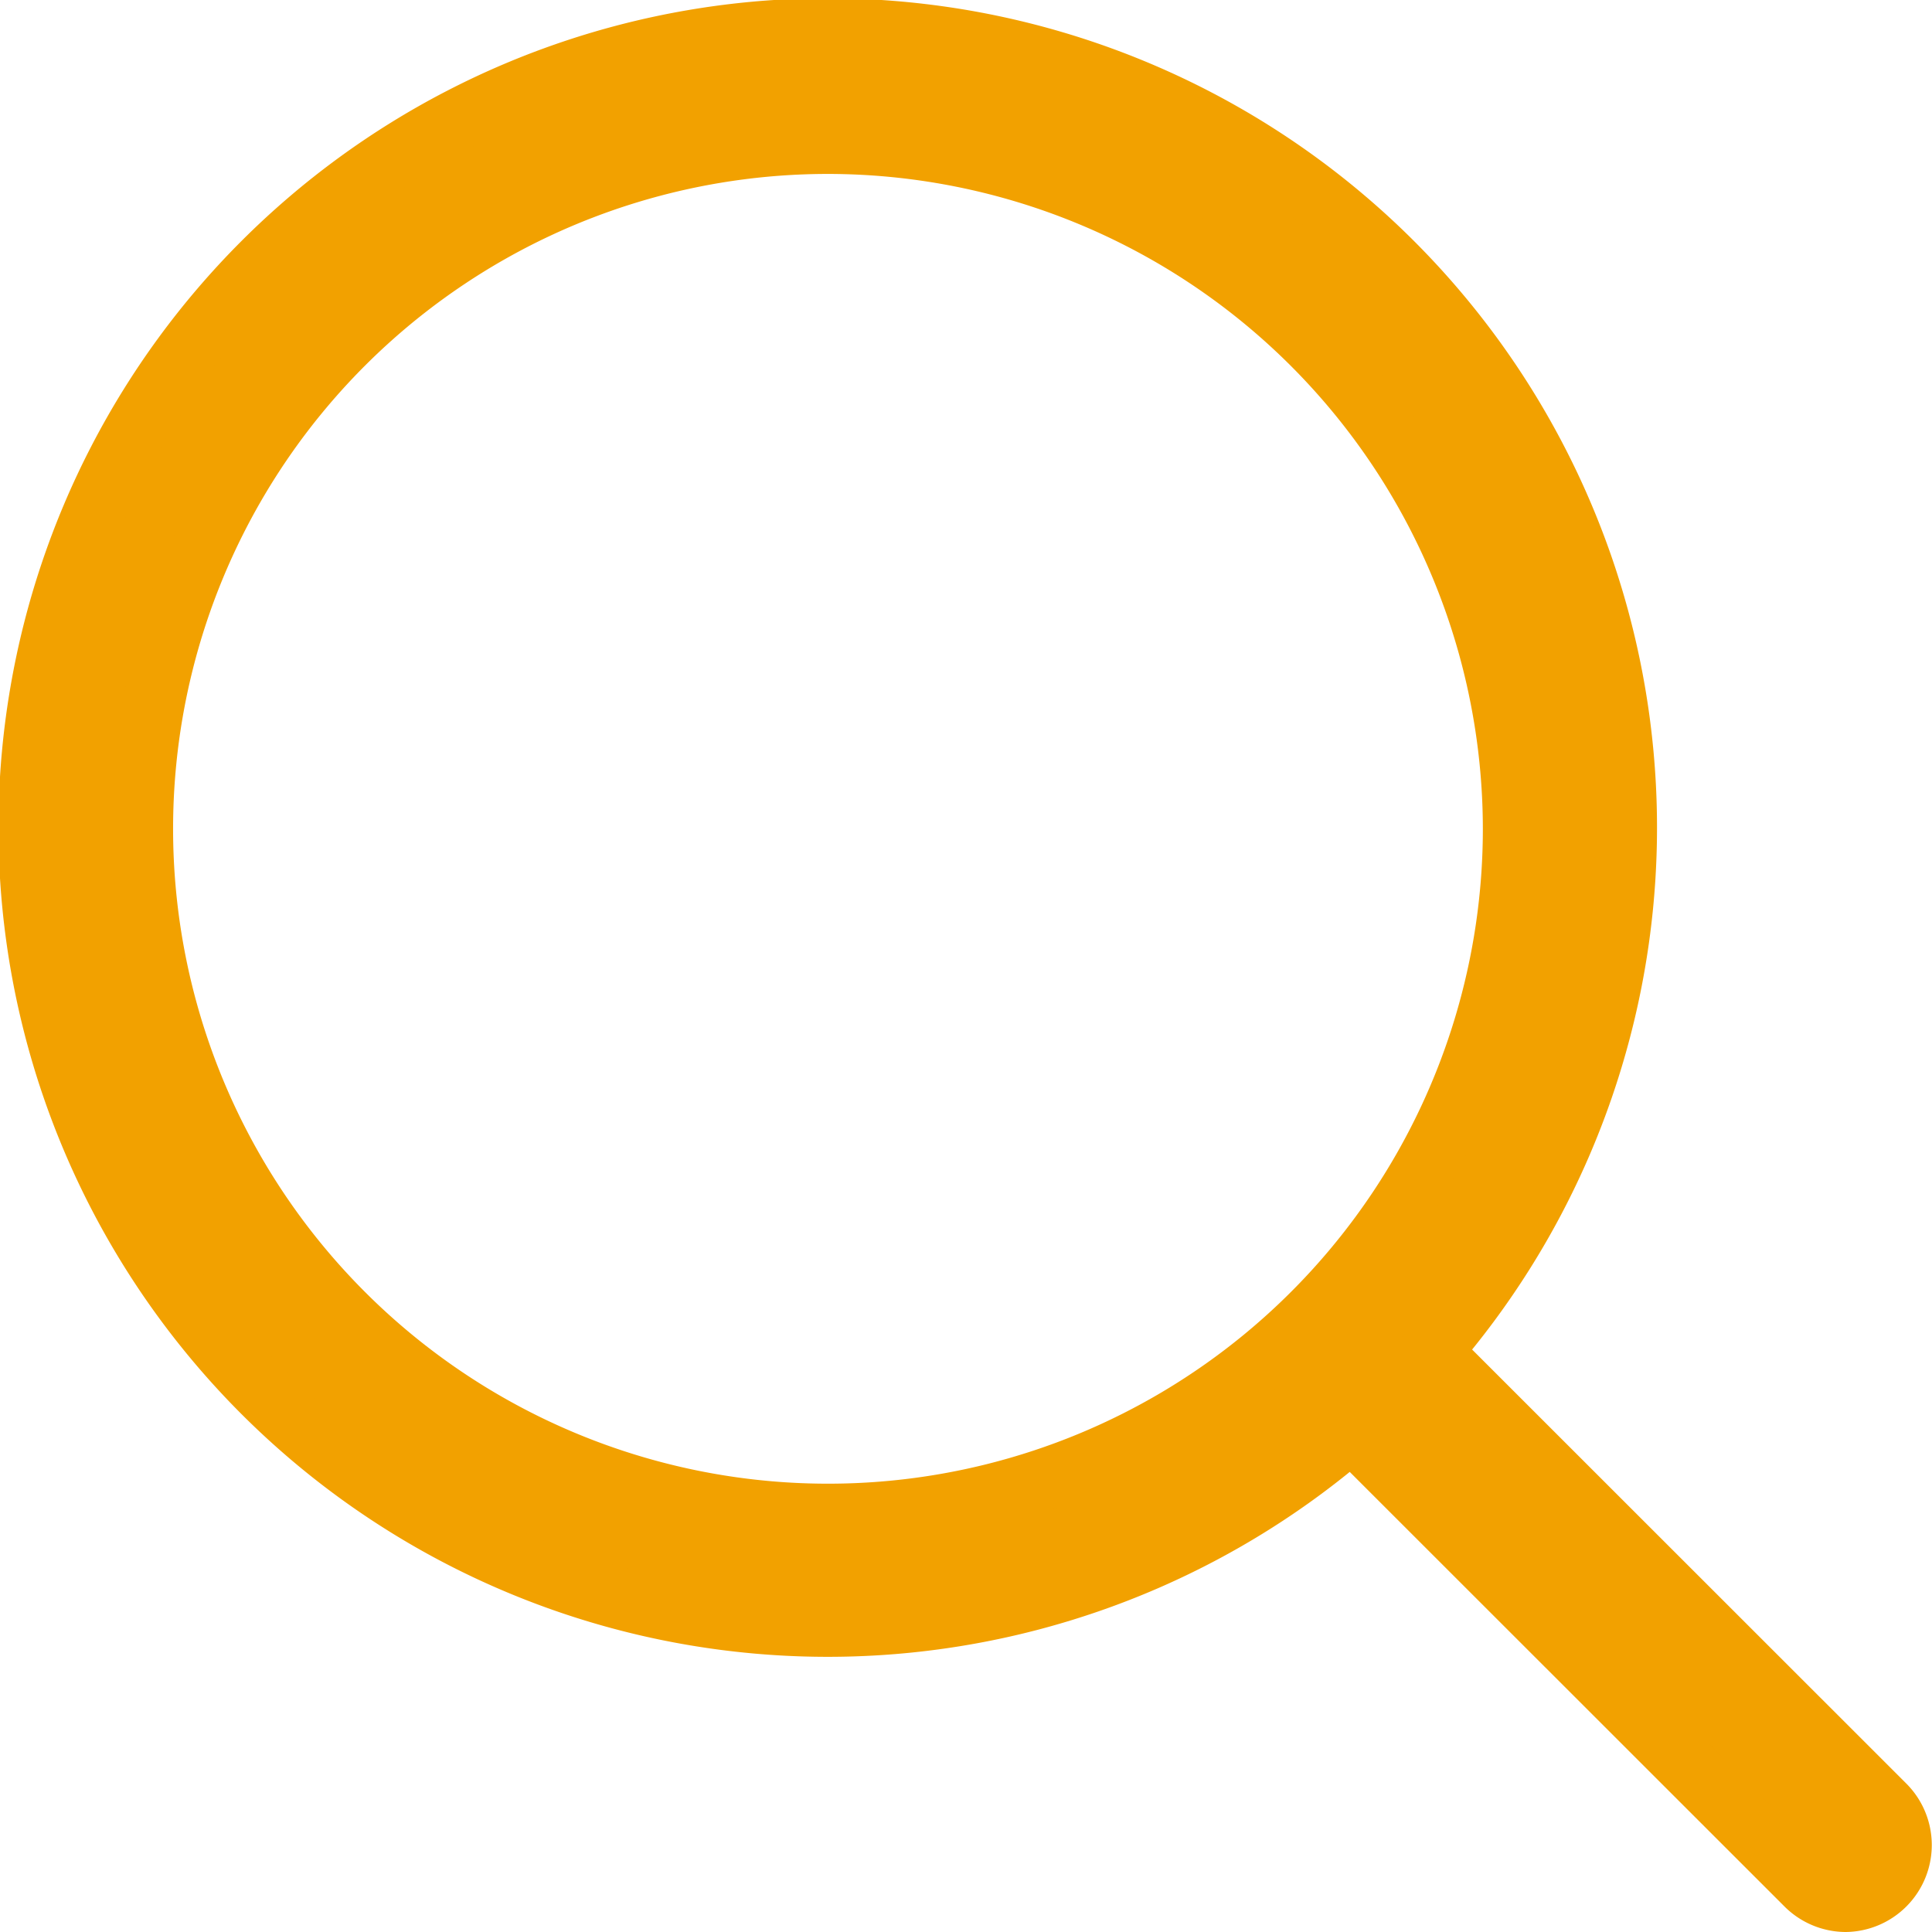 <svg xmlns="http://www.w3.org/2000/svg" width="20.66" height="20.66" viewBox="0 0 20.66 20.66">
  <path id="icono" d="M19.406,20a.6.6,0,0,1-.421-.177l-4.862-4.86a8.538,8.538,0,1,1,.842-.842l4.862,4.86A.6.6,0,0,1,19.406,20ZM8.525,1.2a7.333,7.333,0,1,0,7.332,7.331A7.339,7.339,0,0,0,8.525,1.2Z" transform="translate(0.33 0.33)" fill="#f2a100" stroke="#f2a100" stroke-miterlimit="10" stroke-width="0.66"/>
</svg>
